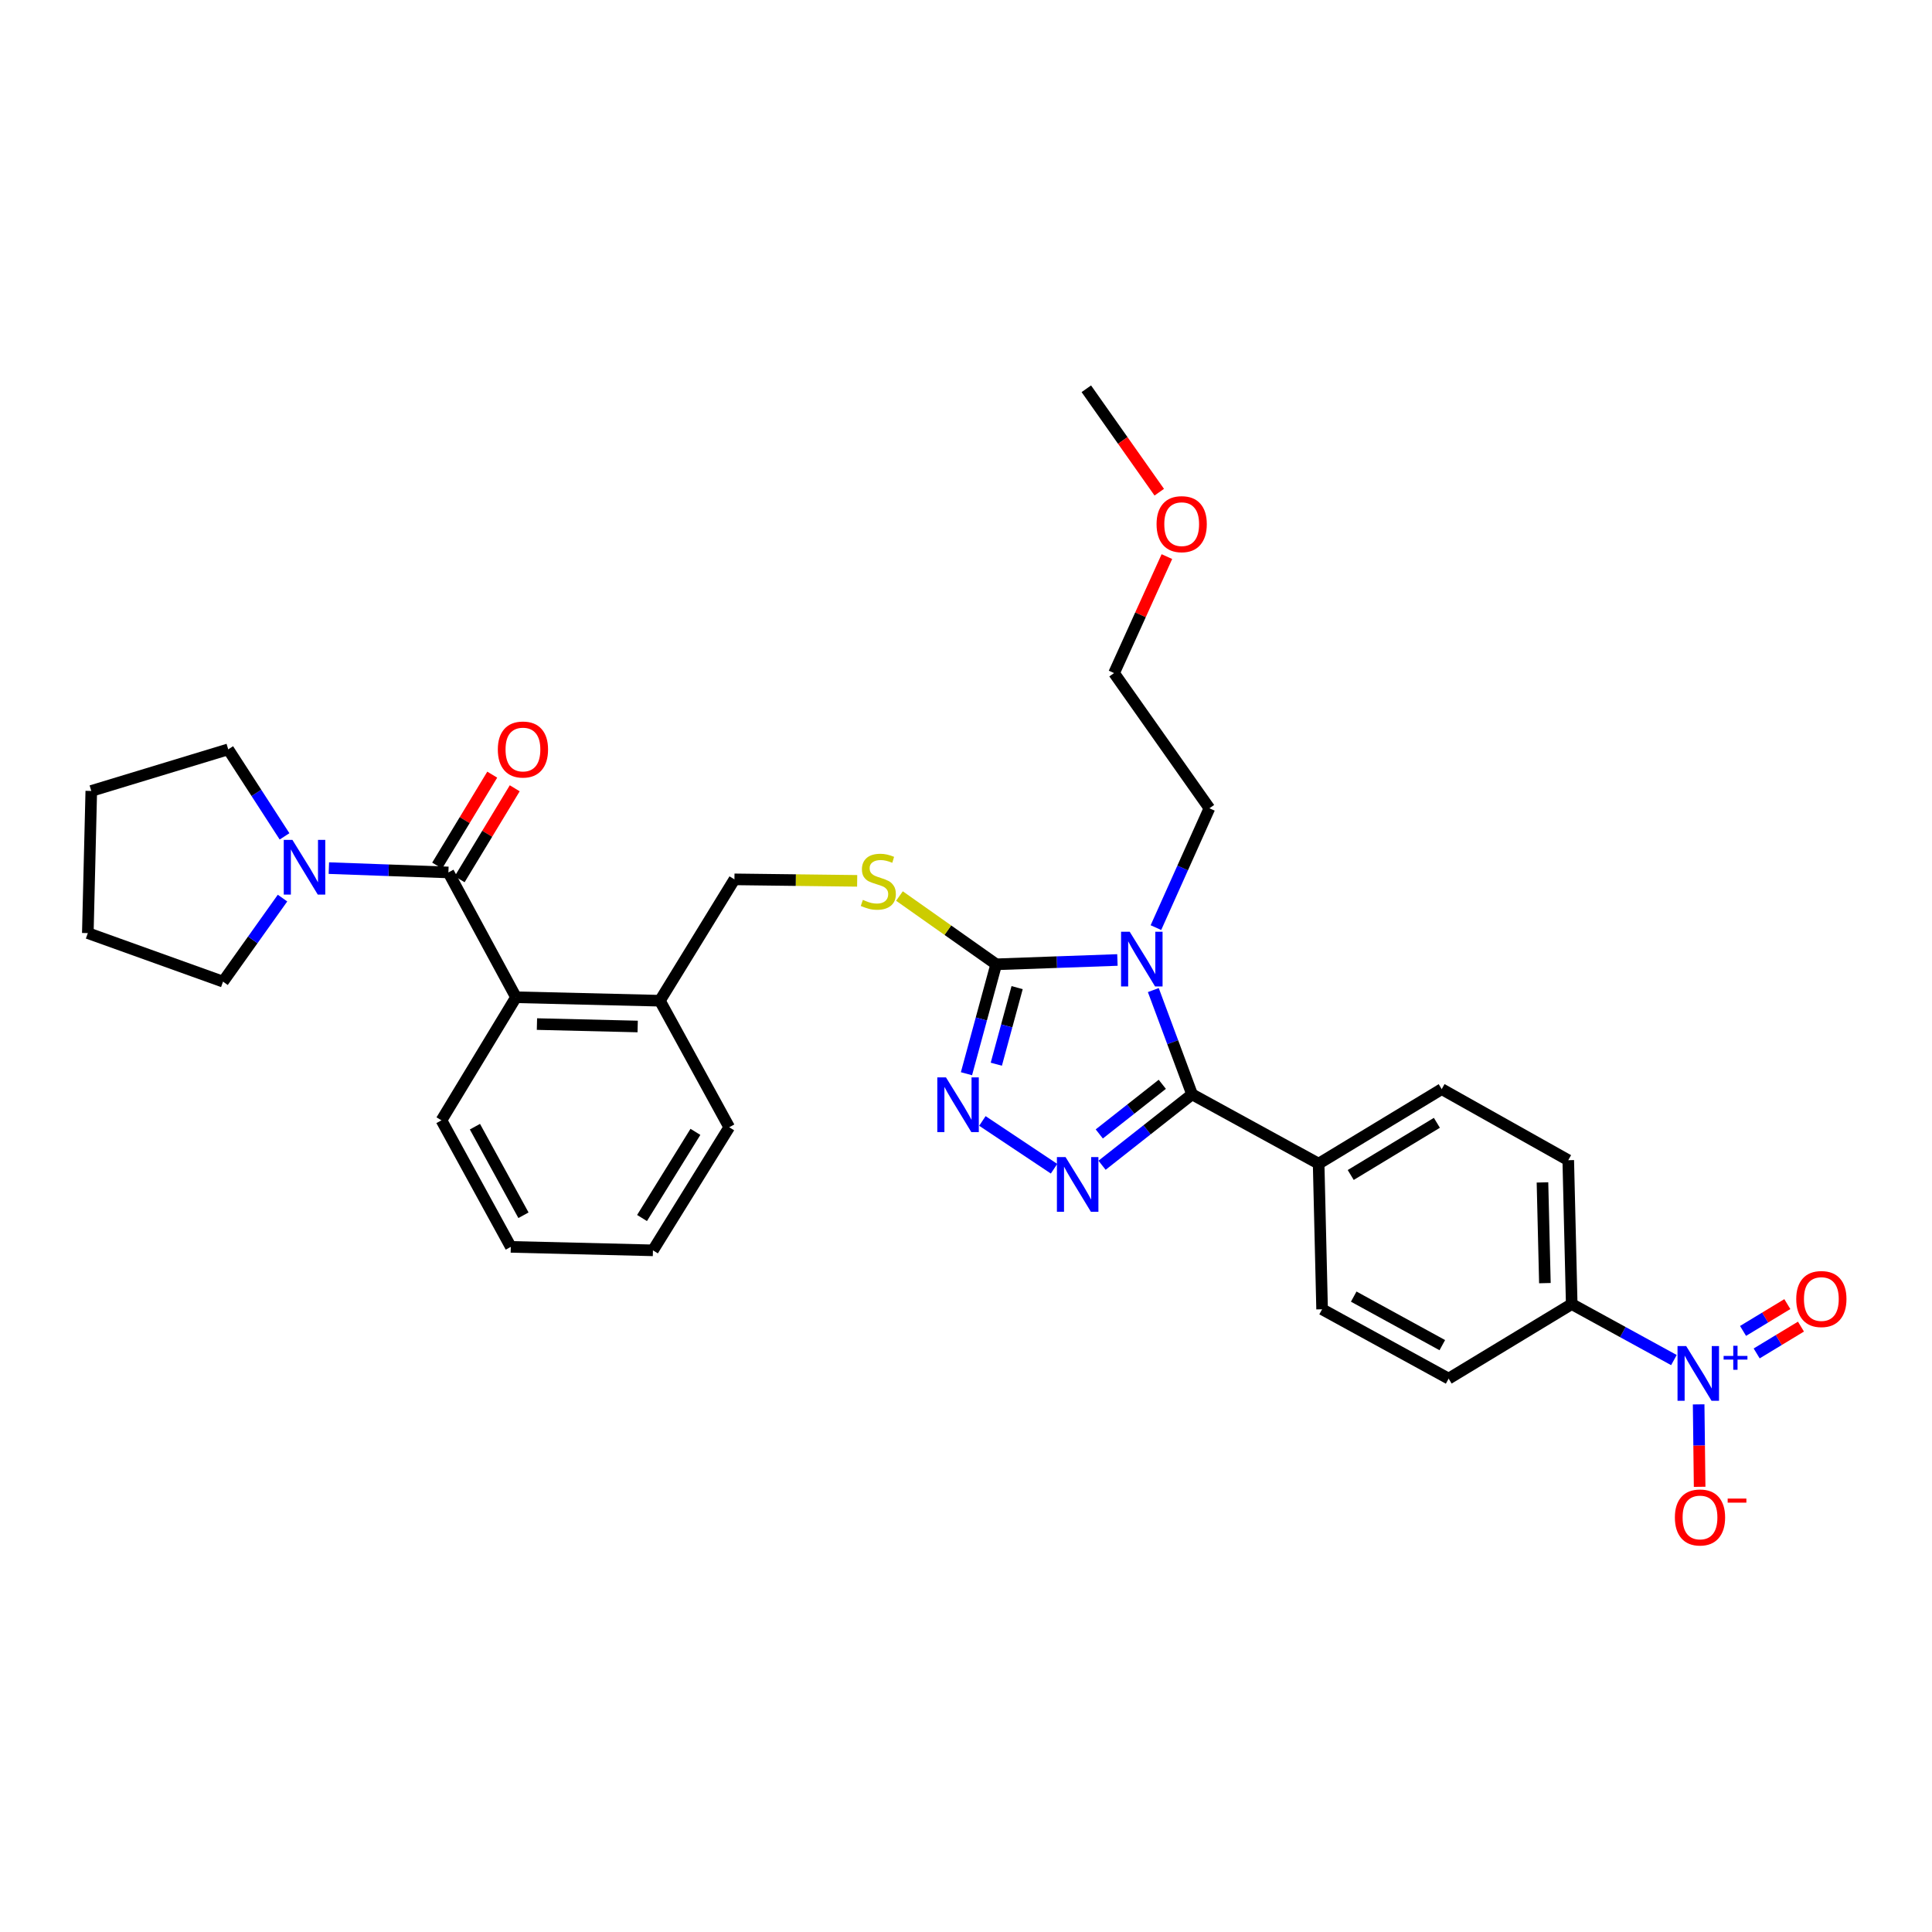 <?xml version='1.0' encoding='iso-8859-1'?>
<svg version='1.1' baseProfile='full'
              xmlns='http://www.w3.org/2000/svg'
                      xmlns:rdkit='http://www.rdkit.org/xml'
                      xmlns:xlink='http://www.w3.org/1999/xlink'
                  xml:space='preserve'
width='1000px' height='1000px' viewBox='0 0 1000 1000'>
<!-- END OF HEADER -->
<rect style='opacity:1.0;fill:#FFFFFF;stroke:none' width='1000' height='1000' x='0' y='0'> </rect>
<path class='bond-0' d='M 254.783,400.96 L 240.525,424.502' style='fill:none;fill-rule:evenodd;stroke:#FF0000;stroke-width:6px;stroke-linecap:butt;stroke-linejoin:miter;stroke-opacity:1' />
<path class='bond-0' d='M 240.525,424.502 L 226.268,448.044' style='fill:none;fill-rule:evenodd;stroke:#000000;stroke-width:6px;stroke-linecap:butt;stroke-linejoin:miter;stroke-opacity:1' />
<path class='bond-0' d='M 266.43,408.015 L 252.173,431.556' style='fill:none;fill-rule:evenodd;stroke:#FF0000;stroke-width:6px;stroke-linecap:butt;stroke-linejoin:miter;stroke-opacity:1' />
<path class='bond-0' d='M 252.173,431.556 L 237.916,455.098' style='fill:none;fill-rule:evenodd;stroke:#000000;stroke-width:6px;stroke-linecap:butt;stroke-linejoin:miter;stroke-opacity:1' />
<path class='bond-1' d='M 232.092,451.571 L 201.154,450.452' style='fill:none;fill-rule:evenodd;stroke:#000000;stroke-width:6px;stroke-linecap:butt;stroke-linejoin:miter;stroke-opacity:1' />
<path class='bond-1' d='M 201.154,450.452 L 170.217,449.333' style='fill:none;fill-rule:evenodd;stroke:#0000FF;stroke-width:6px;stroke-linecap:butt;stroke-linejoin:miter;stroke-opacity:1' />
<path class='bond-2' d='M 232.092,451.571 L 267.08,516.176' style='fill:none;fill-rule:evenodd;stroke:#000000;stroke-width:6px;stroke-linecap:butt;stroke-linejoin:miter;stroke-opacity:1' />
<path class='bond-3' d='M 115.439,508.097 L 130.837,486.476' style='fill:none;fill-rule:evenodd;stroke:#000000;stroke-width:6px;stroke-linecap:butt;stroke-linejoin:miter;stroke-opacity:1' />
<path class='bond-3' d='M 130.837,486.476 L 146.235,464.855' style='fill:none;fill-rule:evenodd;stroke:#0000FF;stroke-width:6px;stroke-linecap:butt;stroke-linejoin:miter;stroke-opacity:1' />
<path class='bond-4' d='M 115.439,508.097 L 45.455,482.973' style='fill:none;fill-rule:evenodd;stroke:#000000;stroke-width:6px;stroke-linecap:butt;stroke-linejoin:miter;stroke-opacity:1' />
<path class='bond-5' d='M 147.275,432.901 L 132.703,410.383' style='fill:none;fill-rule:evenodd;stroke:#0000FF;stroke-width:6px;stroke-linecap:butt;stroke-linejoin:miter;stroke-opacity:1' />
<path class='bond-5' d='M 132.703,410.383 L 118.132,387.866' style='fill:none;fill-rule:evenodd;stroke:#000000;stroke-width:6px;stroke-linecap:butt;stroke-linejoin:miter;stroke-opacity:1' />
<path class='bond-6' d='M 118.132,387.866 L 47.248,409.396' style='fill:none;fill-rule:evenodd;stroke:#000000;stroke-width:6px;stroke-linecap:butt;stroke-linejoin:miter;stroke-opacity:1' />
<path class='bond-7' d='M 578.375,496.883 L 547.002,498.004' style='fill:none;fill-rule:evenodd;stroke:#0000FF;stroke-width:6px;stroke-linecap:butt;stroke-linejoin:miter;stroke-opacity:1' />
<path class='bond-7' d='M 547.002,498.004 L 515.63,499.125' style='fill:none;fill-rule:evenodd;stroke:#000000;stroke-width:6px;stroke-linecap:butt;stroke-linejoin:miter;stroke-opacity:1' />
<path class='bond-8' d='M 596.957,512.458 L 606.987,539.441' style='fill:none;fill-rule:evenodd;stroke:#0000FF;stroke-width:6px;stroke-linecap:butt;stroke-linejoin:miter;stroke-opacity:1' />
<path class='bond-8' d='M 606.987,539.441 L 617.016,566.423' style='fill:none;fill-rule:evenodd;stroke:#000000;stroke-width:6px;stroke-linecap:butt;stroke-linejoin:miter;stroke-opacity:1' />
<path class='bond-9' d='M 598.305,480.133 L 612.147,449.25' style='fill:none;fill-rule:evenodd;stroke:#0000FF;stroke-width:6px;stroke-linecap:butt;stroke-linejoin:miter;stroke-opacity:1' />
<path class='bond-9' d='M 612.147,449.25 L 625.988,418.368' style='fill:none;fill-rule:evenodd;stroke:#000000;stroke-width:6px;stroke-linecap:butt;stroke-linejoin:miter;stroke-opacity:1' />
<path class='bond-10' d='M 515.63,499.125 L 507.936,527.442' style='fill:none;fill-rule:evenodd;stroke:#000000;stroke-width:6px;stroke-linecap:butt;stroke-linejoin:miter;stroke-opacity:1' />
<path class='bond-10' d='M 507.936,527.442 L 500.243,555.759' style='fill:none;fill-rule:evenodd;stroke:#0000FF;stroke-width:6px;stroke-linecap:butt;stroke-linejoin:miter;stroke-opacity:1' />
<path class='bond-10' d='M 526.462,511.19 L 521.077,531.012' style='fill:none;fill-rule:evenodd;stroke:#000000;stroke-width:6px;stroke-linecap:butt;stroke-linejoin:miter;stroke-opacity:1' />
<path class='bond-10' d='M 521.077,531.012 L 515.692,550.834' style='fill:none;fill-rule:evenodd;stroke:#0000FF;stroke-width:6px;stroke-linecap:butt;stroke-linejoin:miter;stroke-opacity:1' />
<path class='bond-11' d='M 515.63,499.125 L 490.593,481.454' style='fill:none;fill-rule:evenodd;stroke:#000000;stroke-width:6px;stroke-linecap:butt;stroke-linejoin:miter;stroke-opacity:1' />
<path class='bond-11' d='M 490.593,481.454 L 465.557,463.783' style='fill:none;fill-rule:evenodd;stroke:#CCCC00;stroke-width:6px;stroke-linecap:butt;stroke-linejoin:miter;stroke-opacity:1' />
<path class='bond-12' d='M 508.485,580.202 L 545.575,604.929' style='fill:none;fill-rule:evenodd;stroke:#0000FF;stroke-width:6px;stroke-linecap:butt;stroke-linejoin:miter;stroke-opacity:1' />
<path class='bond-13' d='M 570.422,603.131 L 593.719,584.777' style='fill:none;fill-rule:evenodd;stroke:#0000FF;stroke-width:6px;stroke-linecap:butt;stroke-linejoin:miter;stroke-opacity:1' />
<path class='bond-13' d='M 593.719,584.777 L 617.016,566.423' style='fill:none;fill-rule:evenodd;stroke:#000000;stroke-width:6px;stroke-linecap:butt;stroke-linejoin:miter;stroke-opacity:1' />
<path class='bond-13' d='M 568.984,586.928 L 585.292,574.081' style='fill:none;fill-rule:evenodd;stroke:#0000FF;stroke-width:6px;stroke-linecap:butt;stroke-linejoin:miter;stroke-opacity:1' />
<path class='bond-13' d='M 585.292,574.081 L 601.6,561.233' style='fill:none;fill-rule:evenodd;stroke:#000000;stroke-width:6px;stroke-linecap:butt;stroke-linejoin:miter;stroke-opacity:1' />
<path class='bond-14' d='M 617.016,566.423 L 682.522,602.312' style='fill:none;fill-rule:evenodd;stroke:#000000;stroke-width:6px;stroke-linecap:butt;stroke-linejoin:miter;stroke-opacity:1' />
<path class='bond-15' d='M 443.668,455.925 L 411.904,455.541' style='fill:none;fill-rule:evenodd;stroke:#CCCC00;stroke-width:6px;stroke-linecap:butt;stroke-linejoin:miter;stroke-opacity:1' />
<path class='bond-15' d='M 411.904,455.541 L 380.14,455.157' style='fill:none;fill-rule:evenodd;stroke:#000000;stroke-width:6px;stroke-linecap:butt;stroke-linejoin:miter;stroke-opacity:1' />
<path class='bond-16' d='M 228.498,579.882 L 264.387,645.38' style='fill:none;fill-rule:evenodd;stroke:#000000;stroke-width:6px;stroke-linecap:butt;stroke-linejoin:miter;stroke-opacity:1' />
<path class='bond-16' d='M 245.824,583.163 L 270.946,629.012' style='fill:none;fill-rule:evenodd;stroke:#000000;stroke-width:6px;stroke-linecap:butt;stroke-linejoin:miter;stroke-opacity:1' />
<path class='bond-17' d='M 228.498,579.882 L 267.08,516.176' style='fill:none;fill-rule:evenodd;stroke:#000000;stroke-width:6px;stroke-linecap:butt;stroke-linejoin:miter;stroke-opacity:1' />
<path class='bond-18' d='M 380.14,455.157 L 341.558,517.969' style='fill:none;fill-rule:evenodd;stroke:#000000;stroke-width:6px;stroke-linecap:butt;stroke-linejoin:miter;stroke-opacity:1' />
<path class='bond-19' d='M 264.387,645.38 L 337.965,647.173' style='fill:none;fill-rule:evenodd;stroke:#000000;stroke-width:6px;stroke-linecap:butt;stroke-linejoin:miter;stroke-opacity:1' />
<path class='bond-20' d='M 337.965,647.173 L 377.446,583.467' style='fill:none;fill-rule:evenodd;stroke:#000000;stroke-width:6px;stroke-linecap:butt;stroke-linejoin:miter;stroke-opacity:1' />
<path class='bond-20' d='M 332.312,630.443 L 359.95,585.85' style='fill:none;fill-rule:evenodd;stroke:#000000;stroke-width:6px;stroke-linecap:butt;stroke-linejoin:miter;stroke-opacity:1' />
<path class='bond-21' d='M 562.283,201.228 L 581.157,227.994' style='fill:none;fill-rule:evenodd;stroke:#000000;stroke-width:6px;stroke-linecap:butt;stroke-linejoin:miter;stroke-opacity:1' />
<path class='bond-21' d='M 581.157,227.994 L 600.03,254.759' style='fill:none;fill-rule:evenodd;stroke:#FF0000;stroke-width:6px;stroke-linecap:butt;stroke-linejoin:miter;stroke-opacity:1' />
<path class='bond-22' d='M 603.983,288.098 L 590.312,318.241' style='fill:none;fill-rule:evenodd;stroke:#FF0000;stroke-width:6px;stroke-linecap:butt;stroke-linejoin:miter;stroke-opacity:1' />
<path class='bond-22' d='M 590.312,318.241 L 576.642,348.384' style='fill:none;fill-rule:evenodd;stroke:#000000;stroke-width:6px;stroke-linecap:butt;stroke-linejoin:miter;stroke-opacity:1' />
<path class='bond-23' d='M 866.417,703.971 L 839.967,689.48' style='fill:none;fill-rule:evenodd;stroke:#0000FF;stroke-width:6px;stroke-linecap:butt;stroke-linejoin:miter;stroke-opacity:1' />
<path class='bond-23' d='M 839.967,689.48 L 813.518,674.989' style='fill:none;fill-rule:evenodd;stroke:#000000;stroke-width:6px;stroke-linecap:butt;stroke-linejoin:miter;stroke-opacity:1' />
<path class='bond-24' d='M 879.216,726.9 L 879.472,748.237' style='fill:none;fill-rule:evenodd;stroke:#0000FF;stroke-width:6px;stroke-linecap:butt;stroke-linejoin:miter;stroke-opacity:1' />
<path class='bond-24' d='M 879.472,748.237 L 879.728,769.574' style='fill:none;fill-rule:evenodd;stroke:#FF0000;stroke-width:6px;stroke-linecap:butt;stroke-linejoin:miter;stroke-opacity:1' />
<path class='bond-25' d='M 909.252,700.531 L 920.713,693.589' style='fill:none;fill-rule:evenodd;stroke:#0000FF;stroke-width:6px;stroke-linecap:butt;stroke-linejoin:miter;stroke-opacity:1' />
<path class='bond-25' d='M 920.713,693.589 L 932.175,686.648' style='fill:none;fill-rule:evenodd;stroke:#FF0000;stroke-width:6px;stroke-linecap:butt;stroke-linejoin:miter;stroke-opacity:1' />
<path class='bond-25' d='M 902.198,688.883 L 913.659,681.942' style='fill:none;fill-rule:evenodd;stroke:#0000FF;stroke-width:6px;stroke-linecap:butt;stroke-linejoin:miter;stroke-opacity:1' />
<path class='bond-25' d='M 913.659,681.942 L 925.121,675.001' style='fill:none;fill-rule:evenodd;stroke:#FF0000;stroke-width:6px;stroke-linecap:butt;stroke-linejoin:miter;stroke-opacity:1' />
<path class='bond-26' d='M 813.518,674.989 L 811.725,600.519' style='fill:none;fill-rule:evenodd;stroke:#000000;stroke-width:6px;stroke-linecap:butt;stroke-linejoin:miter;stroke-opacity:1' />
<path class='bond-26' d='M 799.636,664.146 L 798.381,612.017' style='fill:none;fill-rule:evenodd;stroke:#000000;stroke-width:6px;stroke-linecap:butt;stroke-linejoin:miter;stroke-opacity:1' />
<path class='bond-27' d='M 813.518,674.989 L 749.813,713.571' style='fill:none;fill-rule:evenodd;stroke:#000000;stroke-width:6px;stroke-linecap:butt;stroke-linejoin:miter;stroke-opacity:1' />
<path class='bond-28' d='M 682.522,602.312 L 684.315,677.682' style='fill:none;fill-rule:evenodd;stroke:#000000;stroke-width:6px;stroke-linecap:butt;stroke-linejoin:miter;stroke-opacity:1' />
<path class='bond-29' d='M 682.522,602.312 L 746.227,563.73' style='fill:none;fill-rule:evenodd;stroke:#000000;stroke-width:6px;stroke-linecap:butt;stroke-linejoin:miter;stroke-opacity:1' />
<path class='bond-29' d='M 699.132,608.172 L 743.726,581.165' style='fill:none;fill-rule:evenodd;stroke:#000000;stroke-width:6px;stroke-linecap:butt;stroke-linejoin:miter;stroke-opacity:1' />
<path class='bond-30' d='M 811.725,600.519 L 746.227,563.73' style='fill:none;fill-rule:evenodd;stroke:#000000;stroke-width:6px;stroke-linecap:butt;stroke-linejoin:miter;stroke-opacity:1' />
<path class='bond-31' d='M 749.813,713.571 L 684.315,677.682' style='fill:none;fill-rule:evenodd;stroke:#000000;stroke-width:6px;stroke-linecap:butt;stroke-linejoin:miter;stroke-opacity:1' />
<path class='bond-31' d='M 746.532,696.246 L 700.683,671.124' style='fill:none;fill-rule:evenodd;stroke:#000000;stroke-width:6px;stroke-linecap:butt;stroke-linejoin:miter;stroke-opacity:1' />
<path class='bond-32' d='M 576.642,348.384 L 625.988,418.368' style='fill:none;fill-rule:evenodd;stroke:#000000;stroke-width:6px;stroke-linecap:butt;stroke-linejoin:miter;stroke-opacity:1' />
<path class='bond-33' d='M 377.446,583.467 L 341.558,517.969' style='fill:none;fill-rule:evenodd;stroke:#000000;stroke-width:6px;stroke-linecap:butt;stroke-linejoin:miter;stroke-opacity:1' />
<path class='bond-34' d='M 341.558,517.969 L 267.08,516.176' style='fill:none;fill-rule:evenodd;stroke:#000000;stroke-width:6px;stroke-linecap:butt;stroke-linejoin:miter;stroke-opacity:1' />
<path class='bond-34' d='M 330.059,531.313 L 277.924,530.058' style='fill:none;fill-rule:evenodd;stroke:#000000;stroke-width:6px;stroke-linecap:butt;stroke-linejoin:miter;stroke-opacity:1' />
<path class='bond-35' d='M 45.455,482.973 L 47.248,409.396' style='fill:none;fill-rule:evenodd;stroke:#000000;stroke-width:6px;stroke-linecap:butt;stroke-linejoin:miter;stroke-opacity:1' />
<path  class='atom-0' d='M 257.673 387.946
Q 257.673 381.146, 261.033 377.346
Q 264.393 373.546, 270.673 373.546
Q 276.953 373.546, 280.313 377.346
Q 283.673 381.146, 283.673 387.946
Q 283.673 394.826, 280.273 398.746
Q 276.873 402.626, 270.673 402.626
Q 264.433 402.626, 261.033 398.746
Q 257.673 394.866, 257.673 387.946
M 270.673 399.426
Q 274.993 399.426, 277.313 396.546
Q 279.673 393.626, 279.673 387.946
Q 279.673 382.386, 277.313 379.586
Q 274.993 376.746, 270.673 376.746
Q 266.353 376.746, 263.993 379.546
Q 261.673 382.346, 261.673 387.946
Q 261.673 393.666, 263.993 396.546
Q 266.353 399.426, 270.673 399.426
' fill='#FF0000'/>
<path  class='atom-3' d='M 151.354 434.718
L 160.634 449.718
Q 161.554 451.198, 163.034 453.878
Q 164.514 456.558, 164.594 456.718
L 164.594 434.718
L 168.354 434.718
L 168.354 463.038
L 164.474 463.038
L 154.514 446.638
Q 153.354 444.718, 152.114 442.518
Q 150.914 440.318, 150.554 439.638
L 150.554 463.038
L 146.874 463.038
L 146.874 434.718
L 151.354 434.718
' fill='#0000FF'/>
<path  class='atom-5' d='M 584.74 482.272
L 594.02 497.272
Q 594.94 498.752, 596.42 501.432
Q 597.9 504.112, 597.98 504.272
L 597.98 482.272
L 601.74 482.272
L 601.74 510.592
L 597.86 510.592
L 587.9 494.192
Q 586.74 492.272, 585.5 490.072
Q 584.3 487.872, 583.94 487.192
L 583.94 510.592
L 580.26 510.592
L 580.26 482.272
L 584.74 482.272
' fill='#0000FF'/>
<path  class='atom-7' d='M 489.625 557.642
L 498.905 572.642
Q 499.825 574.122, 501.305 576.802
Q 502.785 579.482, 502.865 579.642
L 502.865 557.642
L 506.625 557.642
L 506.625 585.962
L 502.745 585.962
L 492.785 569.562
Q 491.625 567.642, 490.385 565.442
Q 489.185 563.242, 488.825 562.562
L 488.825 585.962
L 485.145 585.962
L 485.145 557.642
L 489.625 557.642
' fill='#0000FF'/>
<path  class='atom-8' d='M 551.537 598.917
L 560.817 613.917
Q 561.737 615.397, 563.217 618.077
Q 564.697 620.757, 564.777 620.917
L 564.777 598.917
L 568.537 598.917
L 568.537 627.237
L 564.657 627.237
L 554.697 610.837
Q 553.537 608.917, 552.297 606.717
Q 551.097 604.517, 550.737 603.837
L 550.737 627.237
L 547.057 627.237
L 547.057 598.917
L 551.537 598.917
' fill='#0000FF'/>
<path  class='atom-10' d='M 446.61 465.777
Q 446.93 465.897, 448.25 466.457
Q 449.57 467.017, 451.01 467.377
Q 452.49 467.697, 453.93 467.697
Q 456.61 467.697, 458.17 466.417
Q 459.73 465.097, 459.73 462.817
Q 459.73 461.257, 458.93 460.297
Q 458.17 459.337, 456.97 458.817
Q 455.77 458.297, 453.77 457.697
Q 451.25 456.937, 449.73 456.217
Q 448.25 455.497, 447.17 453.977
Q 446.13 452.457, 446.13 449.897
Q 446.13 446.337, 448.53 444.137
Q 450.97 441.937, 455.77 441.937
Q 459.05 441.937, 462.77 443.497
L 461.85 446.577
Q 458.45 445.177, 455.89 445.177
Q 453.13 445.177, 451.61 446.337
Q 450.09 447.457, 450.13 449.417
Q 450.13 450.937, 450.89 451.857
Q 451.69 452.777, 452.81 453.297
Q 453.97 453.817, 455.89 454.417
Q 458.45 455.217, 459.97 456.017
Q 461.49 456.817, 462.57 458.457
Q 463.69 460.057, 463.69 462.817
Q 463.69 466.737, 461.05 468.857
Q 458.45 470.937, 454.09 470.937
Q 451.57 470.937, 449.65 470.377
Q 447.77 469.857, 445.53 468.937
L 446.61 465.777
' fill='#CCCC00'/>
<path  class='atom-16' d='M 598.638 271.3
Q 598.638 264.5, 601.998 260.7
Q 605.358 256.9, 611.638 256.9
Q 617.918 256.9, 621.278 260.7
Q 624.638 264.5, 624.638 271.3
Q 624.638 278.18, 621.238 282.1
Q 617.838 285.98, 611.638 285.98
Q 605.398 285.98, 601.998 282.1
Q 598.638 278.22, 598.638 271.3
M 611.638 282.78
Q 615.958 282.78, 618.278 279.9
Q 620.638 276.98, 620.638 271.3
Q 620.638 265.74, 618.278 262.94
Q 615.958 260.1, 611.638 260.1
Q 607.318 260.1, 604.958 262.9
Q 602.638 265.7, 602.638 271.3
Q 602.638 277.02, 604.958 279.9
Q 607.318 282.78, 611.638 282.78
' fill='#FF0000'/>
<path  class='atom-17' d='M 872.764 696.718
L 882.044 711.718
Q 882.964 713.198, 884.444 715.878
Q 885.924 718.558, 886.004 718.718
L 886.004 696.718
L 889.764 696.718
L 889.764 725.038
L 885.884 725.038
L 875.924 708.638
Q 874.764 706.718, 873.524 704.518
Q 872.324 702.318, 871.964 701.638
L 871.964 725.038
L 868.284 725.038
L 868.284 696.718
L 872.764 696.718
' fill='#0000FF'/>
<path  class='atom-17' d='M 892.14 701.823
L 897.13 701.823
L 897.13 696.569
L 899.347 696.569
L 899.347 701.823
L 904.469 701.823
L 904.469 703.723
L 899.347 703.723
L 899.347 709.003
L 897.13 709.003
L 897.13 703.723
L 892.14 703.723
L 892.14 701.823
' fill='#0000FF'/>
<path  class='atom-19' d='M 866.917 785.436
Q 866.917 778.636, 870.277 774.836
Q 873.637 771.036, 879.917 771.036
Q 886.197 771.036, 889.557 774.836
Q 892.917 778.636, 892.917 785.436
Q 892.917 792.316, 889.517 796.236
Q 886.117 800.116, 879.917 800.116
Q 873.677 800.116, 870.277 796.236
Q 866.917 792.356, 866.917 785.436
M 879.917 796.916
Q 884.237 796.916, 886.557 794.036
Q 888.917 791.116, 888.917 785.436
Q 888.917 779.876, 886.557 777.076
Q 884.237 774.236, 879.917 774.236
Q 875.597 774.236, 873.237 777.036
Q 870.917 779.836, 870.917 785.436
Q 870.917 791.156, 873.237 794.036
Q 875.597 796.916, 879.917 796.916
' fill='#FF0000'/>
<path  class='atom-19' d='M 894.237 775.658
L 903.925 775.658
L 903.925 777.77
L 894.237 777.77
L 894.237 775.658
' fill='#FF0000'/>
<path  class='atom-20' d='M 929.729 672.376
Q 929.729 665.576, 933.089 661.776
Q 936.449 657.976, 942.729 657.976
Q 949.009 657.976, 952.369 661.776
Q 955.729 665.576, 955.729 672.376
Q 955.729 679.256, 952.329 683.176
Q 948.929 687.056, 942.729 687.056
Q 936.489 687.056, 933.089 683.176
Q 929.729 679.296, 929.729 672.376
M 942.729 683.856
Q 947.049 683.856, 949.369 680.976
Q 951.729 678.056, 951.729 672.376
Q 951.729 666.816, 949.369 664.016
Q 947.049 661.176, 942.729 661.176
Q 938.409 661.176, 936.049 663.976
Q 933.729 666.776, 933.729 672.376
Q 933.729 678.096, 936.049 680.976
Q 938.409 683.856, 942.729 683.856
' fill='#FF0000'/>
</svg>
